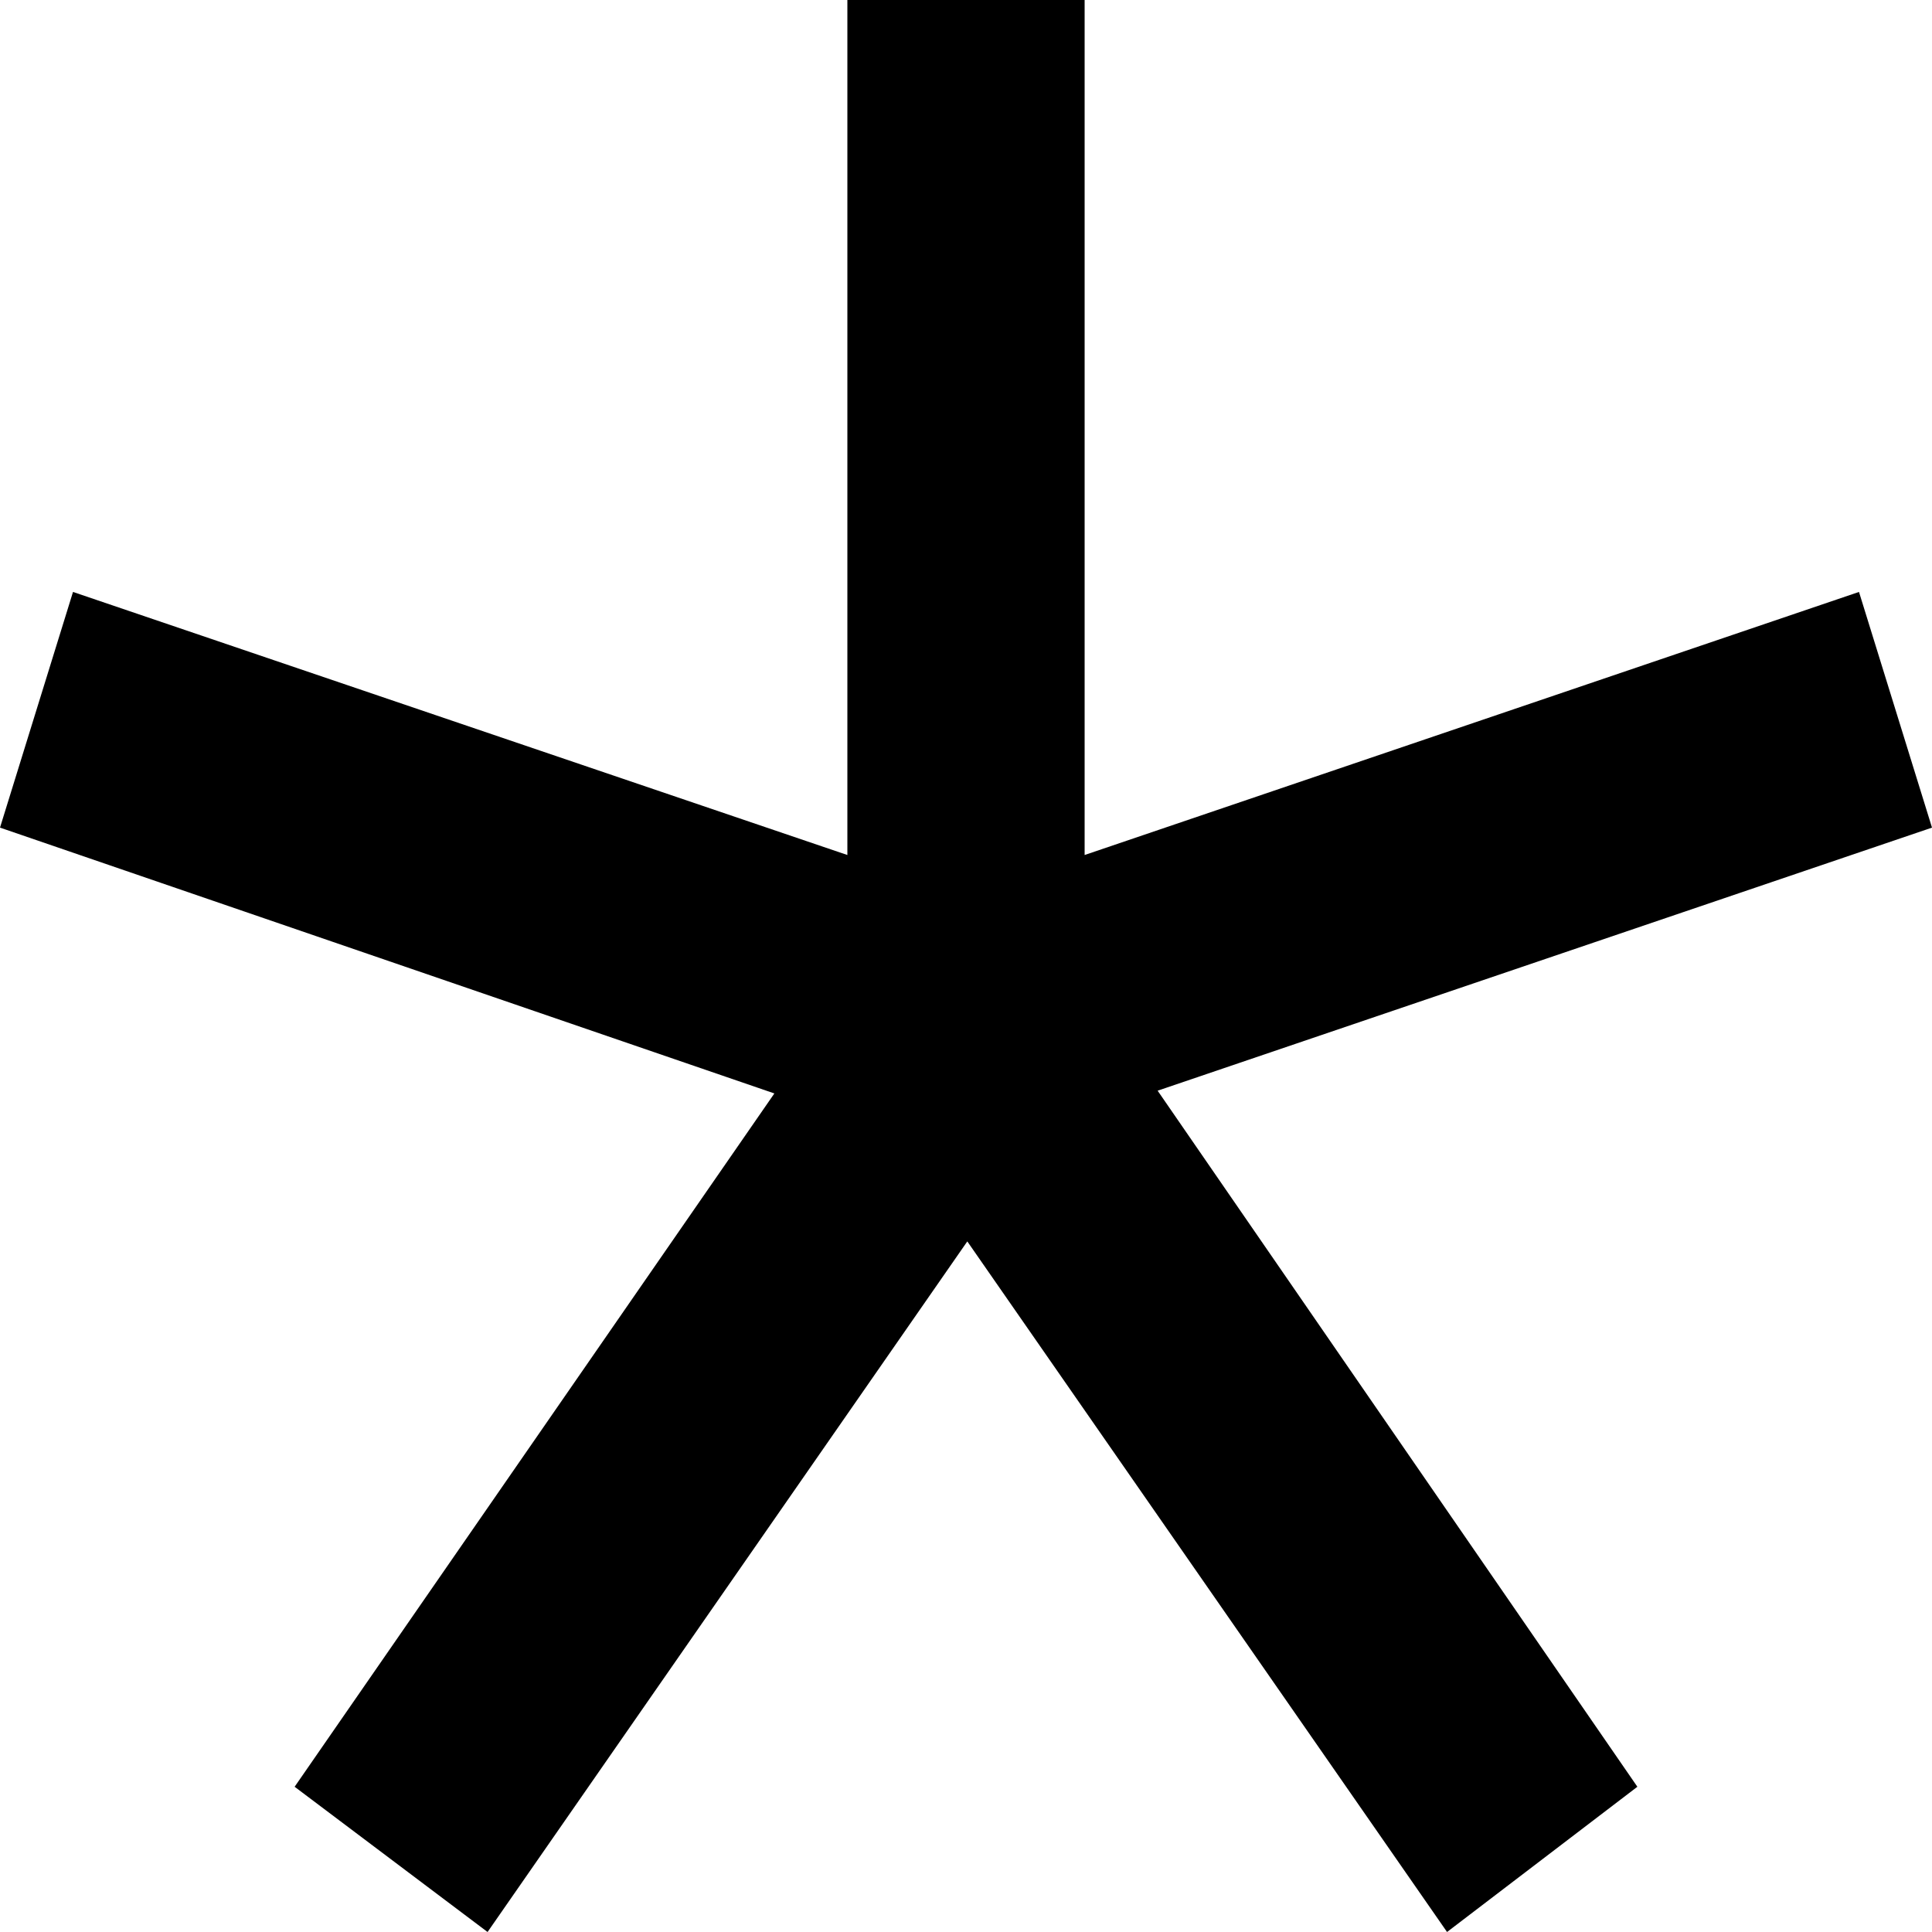 <?xml version="1.0" encoding="UTF-8"?> <svg xmlns="http://www.w3.org/2000/svg" width="80" height="80" viewBox="0 0 80 80" fill="none"> <path d="M20.189 80L12.2 73.986L32.065 45.277L0 34.27L3.023 24.511L35.088 35.404V0H44.912V35.404L76.977 24.511L80 34.27L47.935 45.163L67.8 73.986L59.919 80L40.054 51.404L20.189 80Z" fill="black"></path> </svg> 